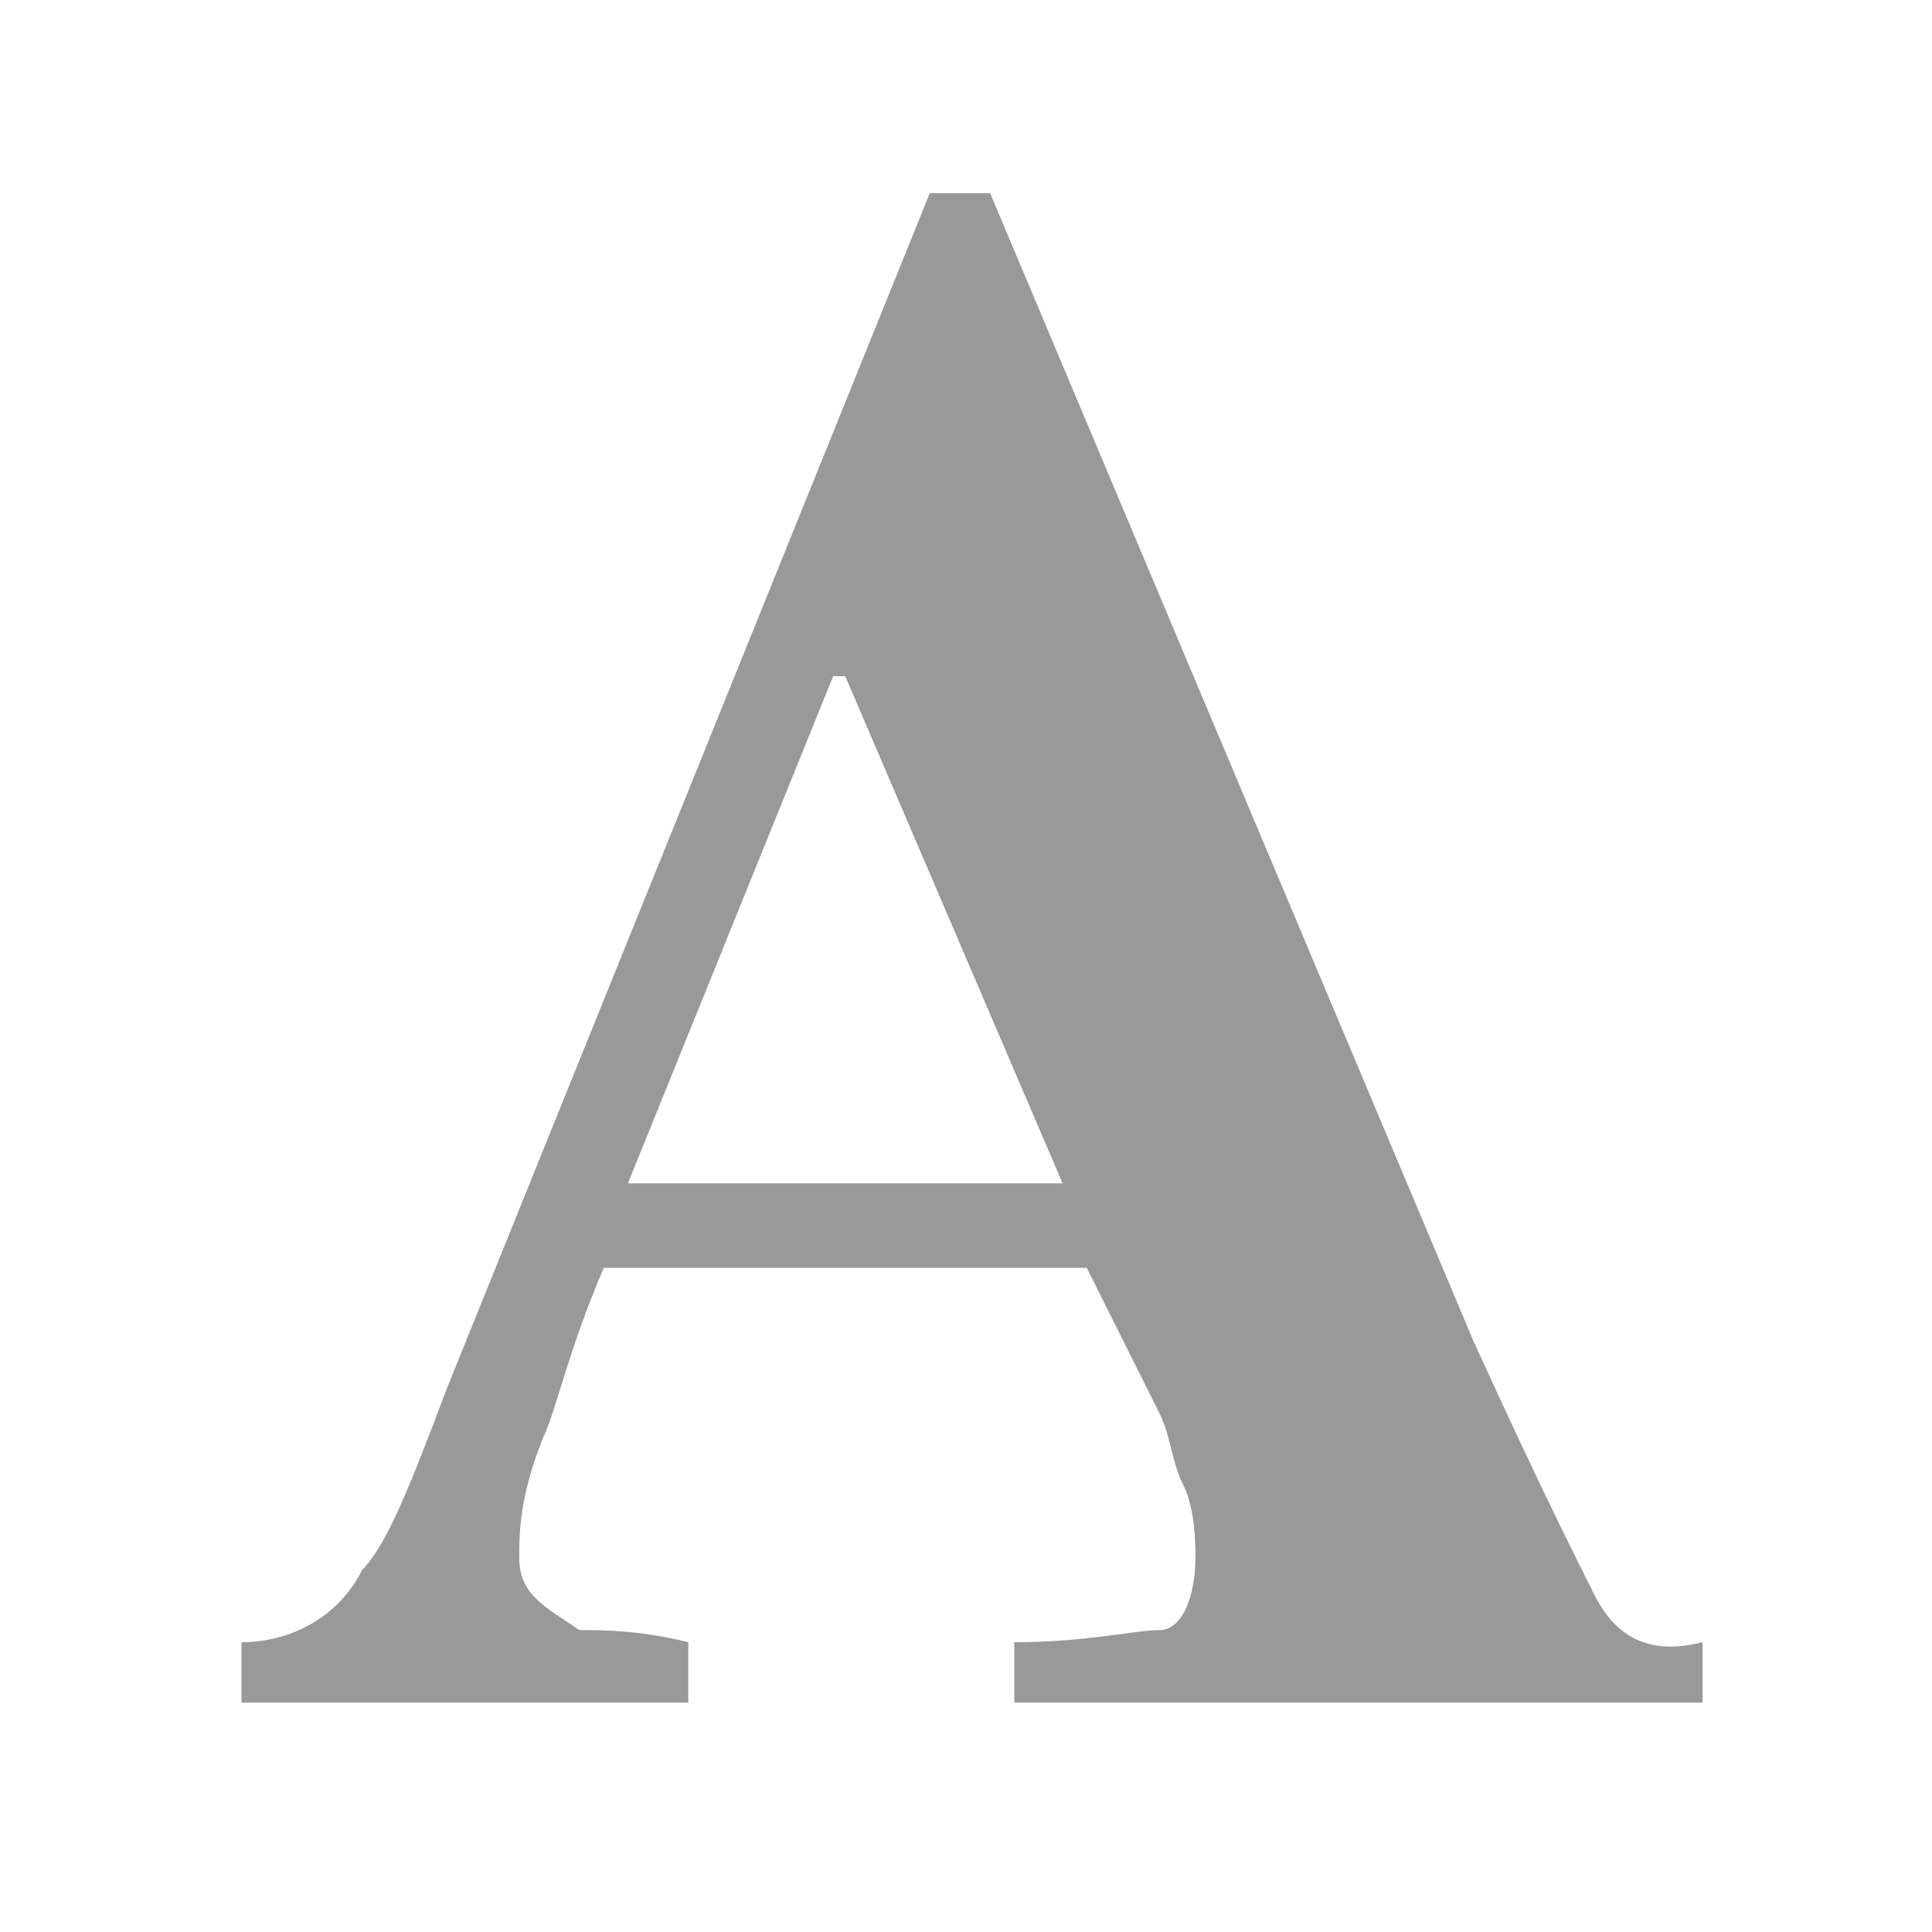 <?xml version="1.0" encoding="utf-8"?>
<!-- Generator: Adobe Illustrator 15.1.0, SVG Export Plug-In  -->
<!DOCTYPE svg PUBLIC "-//W3C//DTD SVG 1.1//EN" "http://www.w3.org/Graphics/SVG/1.1/DTD/svg11.dtd">
<svg version="1.1"
	 xmlns="http://www.w3.org/2000/svg" xmlns:xlink="http://www.w3.org/1999/xlink" xmlns:a="http://ns.adobe.com/AdobeSVGViewerExtensions/3.0/"
	 x="0px" y="0px" width="16px" height="16px" viewBox="-2 -1.6 16 16"
	 style="overflow:visible;enable-background:new -2 -1.6 16 16;" xml:space="preserve" preserveAspectRatio="xMinYMid meet">
<defs>
</defs>
<path style="fill:#999999;" d="M0,12c0.4,0,0.8-0.2,1-0.6c0.2-0.2,0.4-0.7,0.7-1.5l4-9.9h0.5l4,9.5c0.5,1.1,0.8,1.7,1,2.1
	s0.5,0.5,0.9,0.4v0.5H6.4V12c0.6,0,1-0.1,1.2-0.1s0.3-0.3,0.3-0.6c0-0.1,0-0.4-0.1-0.6c-0.1-0.2-0.1-0.4-0.2-0.6L7,8.9H3
	c-0.3,0.7-0.4,1.2-0.5,1.4c-0.2,0.5-0.2,0.8-0.2,1c0,0.3,0.2,0.4,0.5,0.6C3,11.9,3.3,11.9,3.7,12v0.5H0V12z M6.8,8.2L5,4H4.9
	L3.2,8.2H6.8z"/>
</svg>
